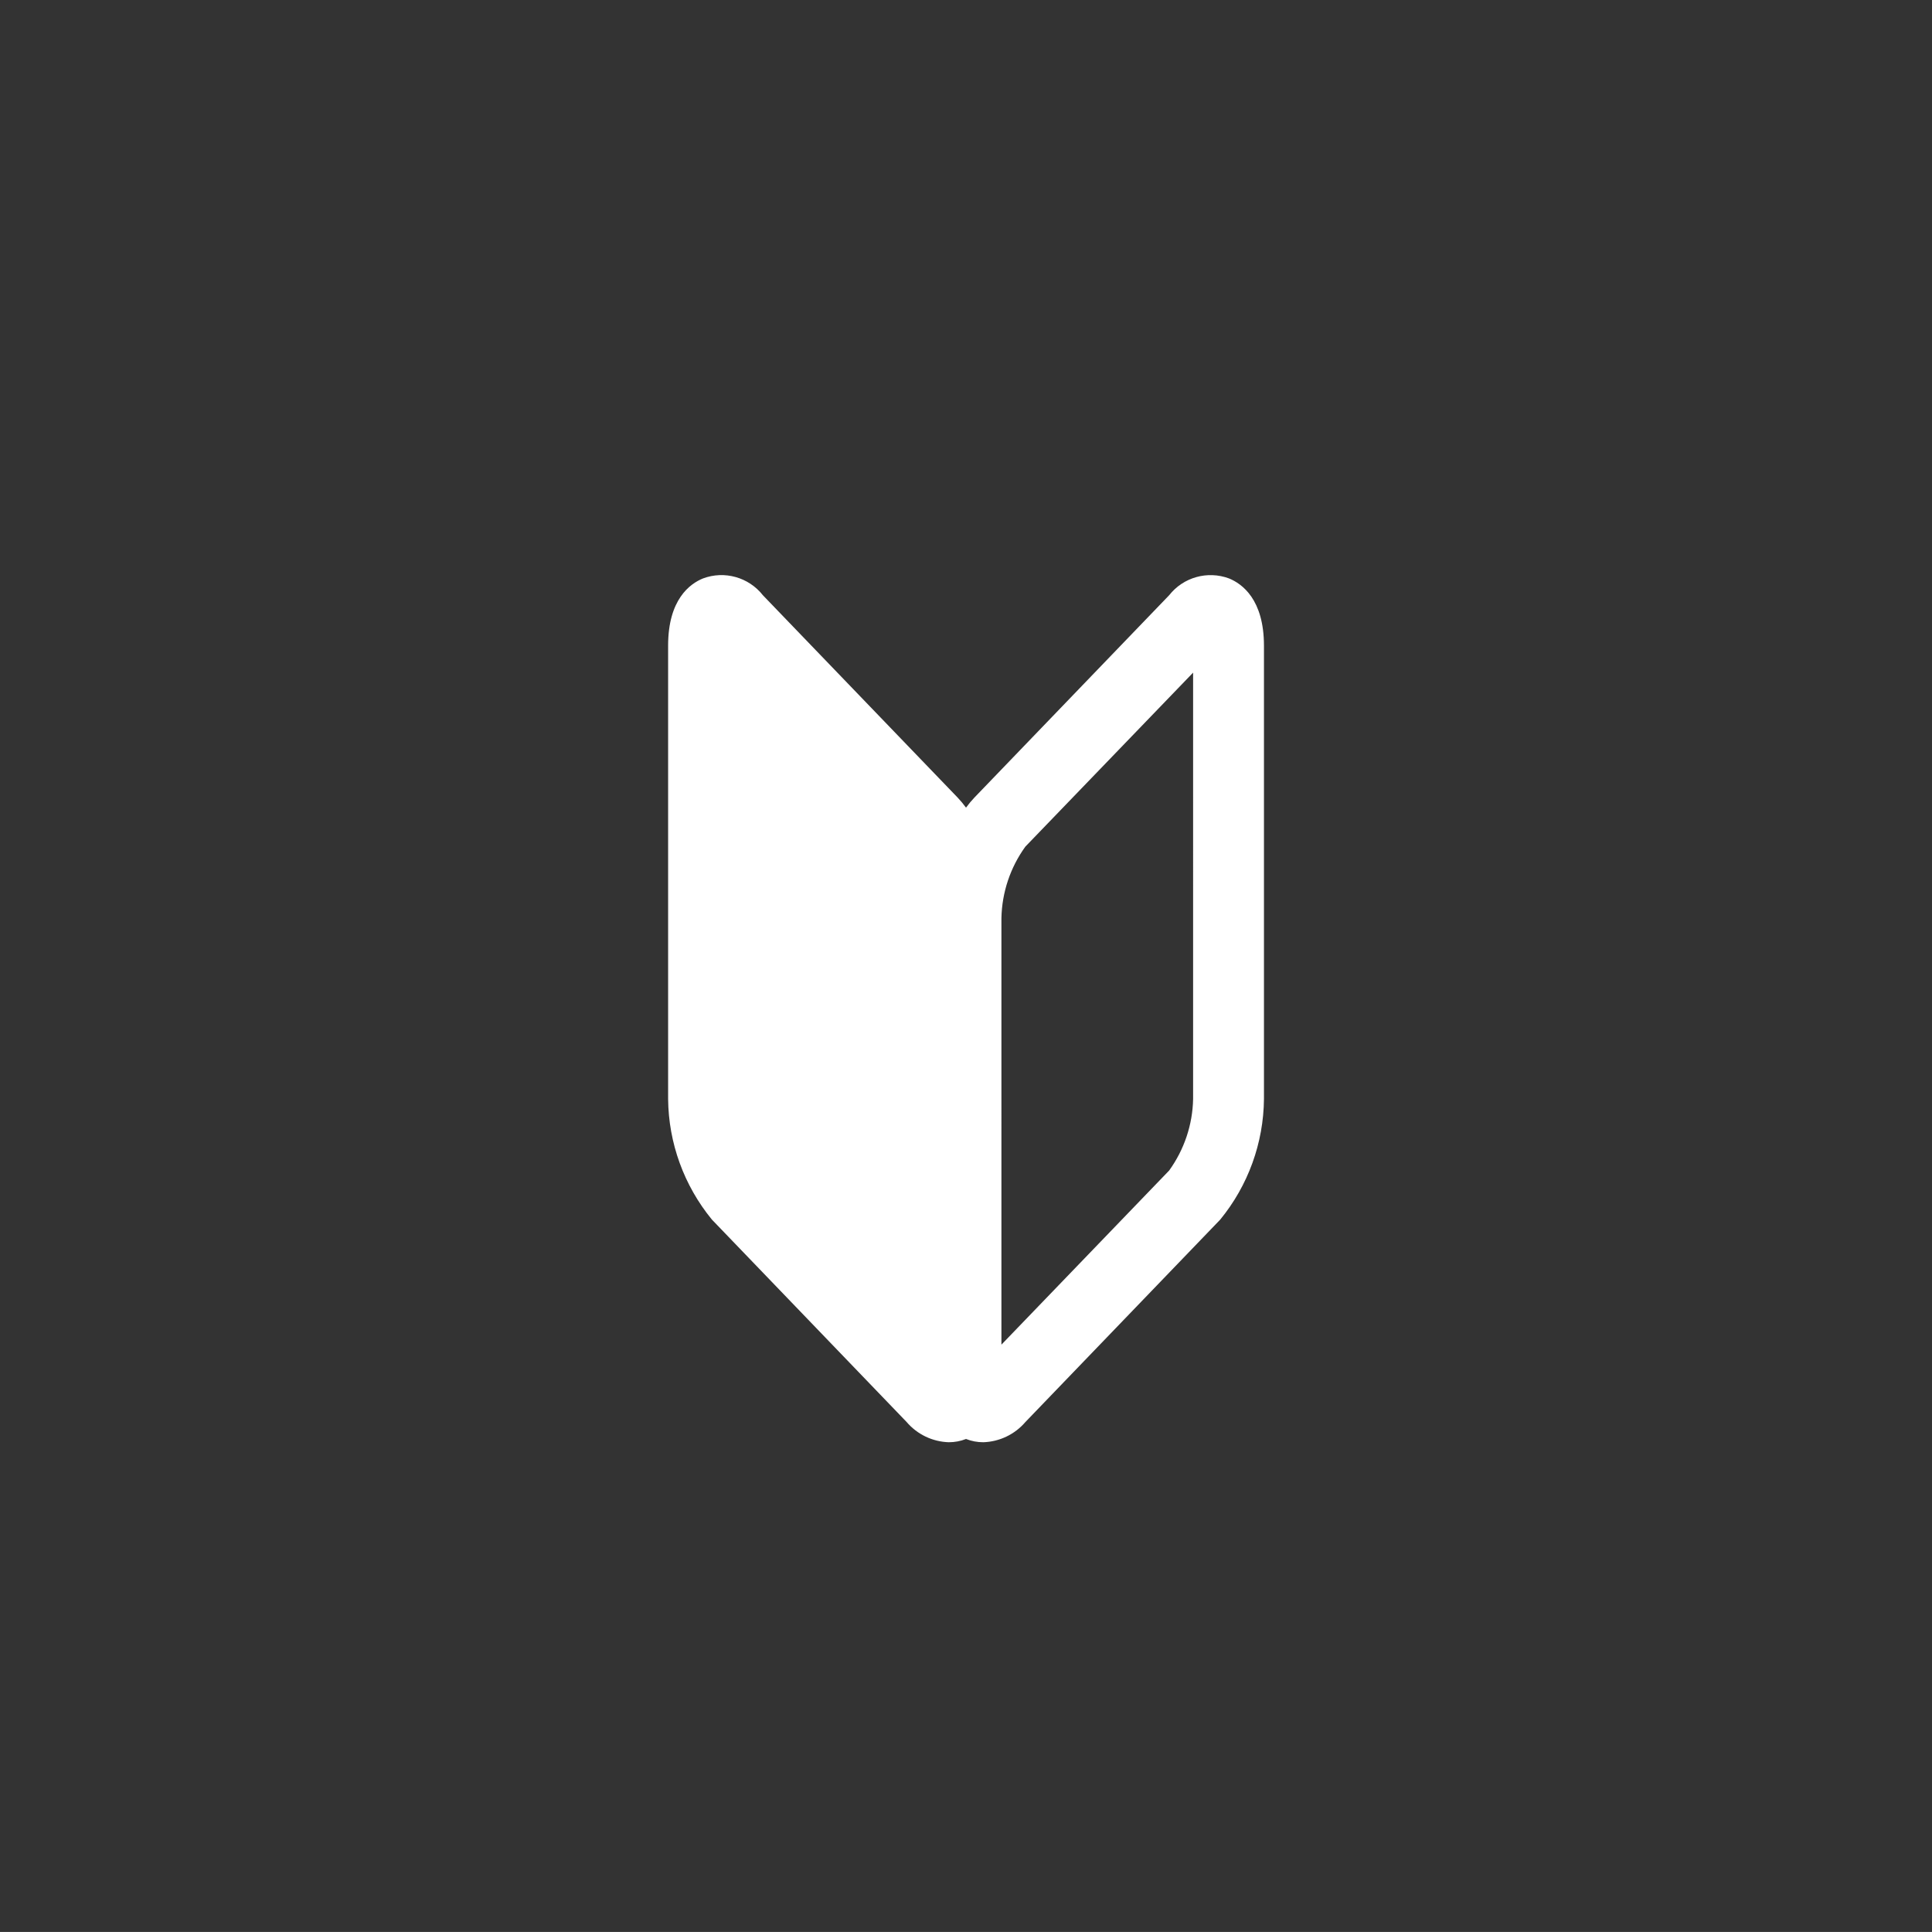 <?xml version="1.0" encoding="utf-8"?>
<!-- Generator: Adobe Illustrator 15.0.0, SVG Export Plug-In . SVG Version: 6.00 Build 0)  -->
<!DOCTYPE svg PUBLIC "-//W3C//DTD SVG 1.1//EN" "http://www.w3.org/Graphics/SVG/1.1/DTD/svg11.dtd">
<svg version="1.1" id="レイヤー_1" xmlns="http://www.w3.org/2000/svg" xmlns:xlink="http://www.w3.org/1999/xlink" x="0px"
	 y="0px" width="53.471px" height="53.469px" viewBox="0 0 53.471 53.469" enable-background="new 0 0 53.471 53.469"
	 xml:space="preserve">
<rect x="0" y="0" width="53.471" height="53.469" fill="#333333" stroke="none"/>
<path id="パス_36" fill="#FFFFFF" d="M34.015,16.009c-0.596-0.221-1.265-0.033-1.657,0.465l-5.39,5.6
	c-0.083,0.088-0.161,0.181-0.232,0.279c-0.071-0.098-0.149-0.191-0.232-0.279l-5.39-5.6c-0.393-0.499-1.063-0.687-1.657-0.465
	c-0.361,0.146-0.966,0.581-0.966,1.858v12.548c0.011,1.219,0.439,2.396,1.212,3.339l5.388,5.601
	c0.293,0.344,0.717,0.547,1.168,0.561c0.163,0,0.325-0.03,0.477-0.09c0.152,0.06,0.313,0.09,0.477,0.09
	c0.45-0.014,0.873-0.217,1.166-0.559l5.391-5.601c0.773-0.942,1.201-2.122,1.212-3.341V17.868
	C34.981,16.59,34.376,16.156,34.015,16.009 M33.021,30.416c-0.014,0.713-0.246,1.402-0.663,1.98l-4.642,4.819V25.411
	c0.014-0.712,0.245-1.402,0.662-1.979l4.643-4.816V30.416z"/>
</svg>
